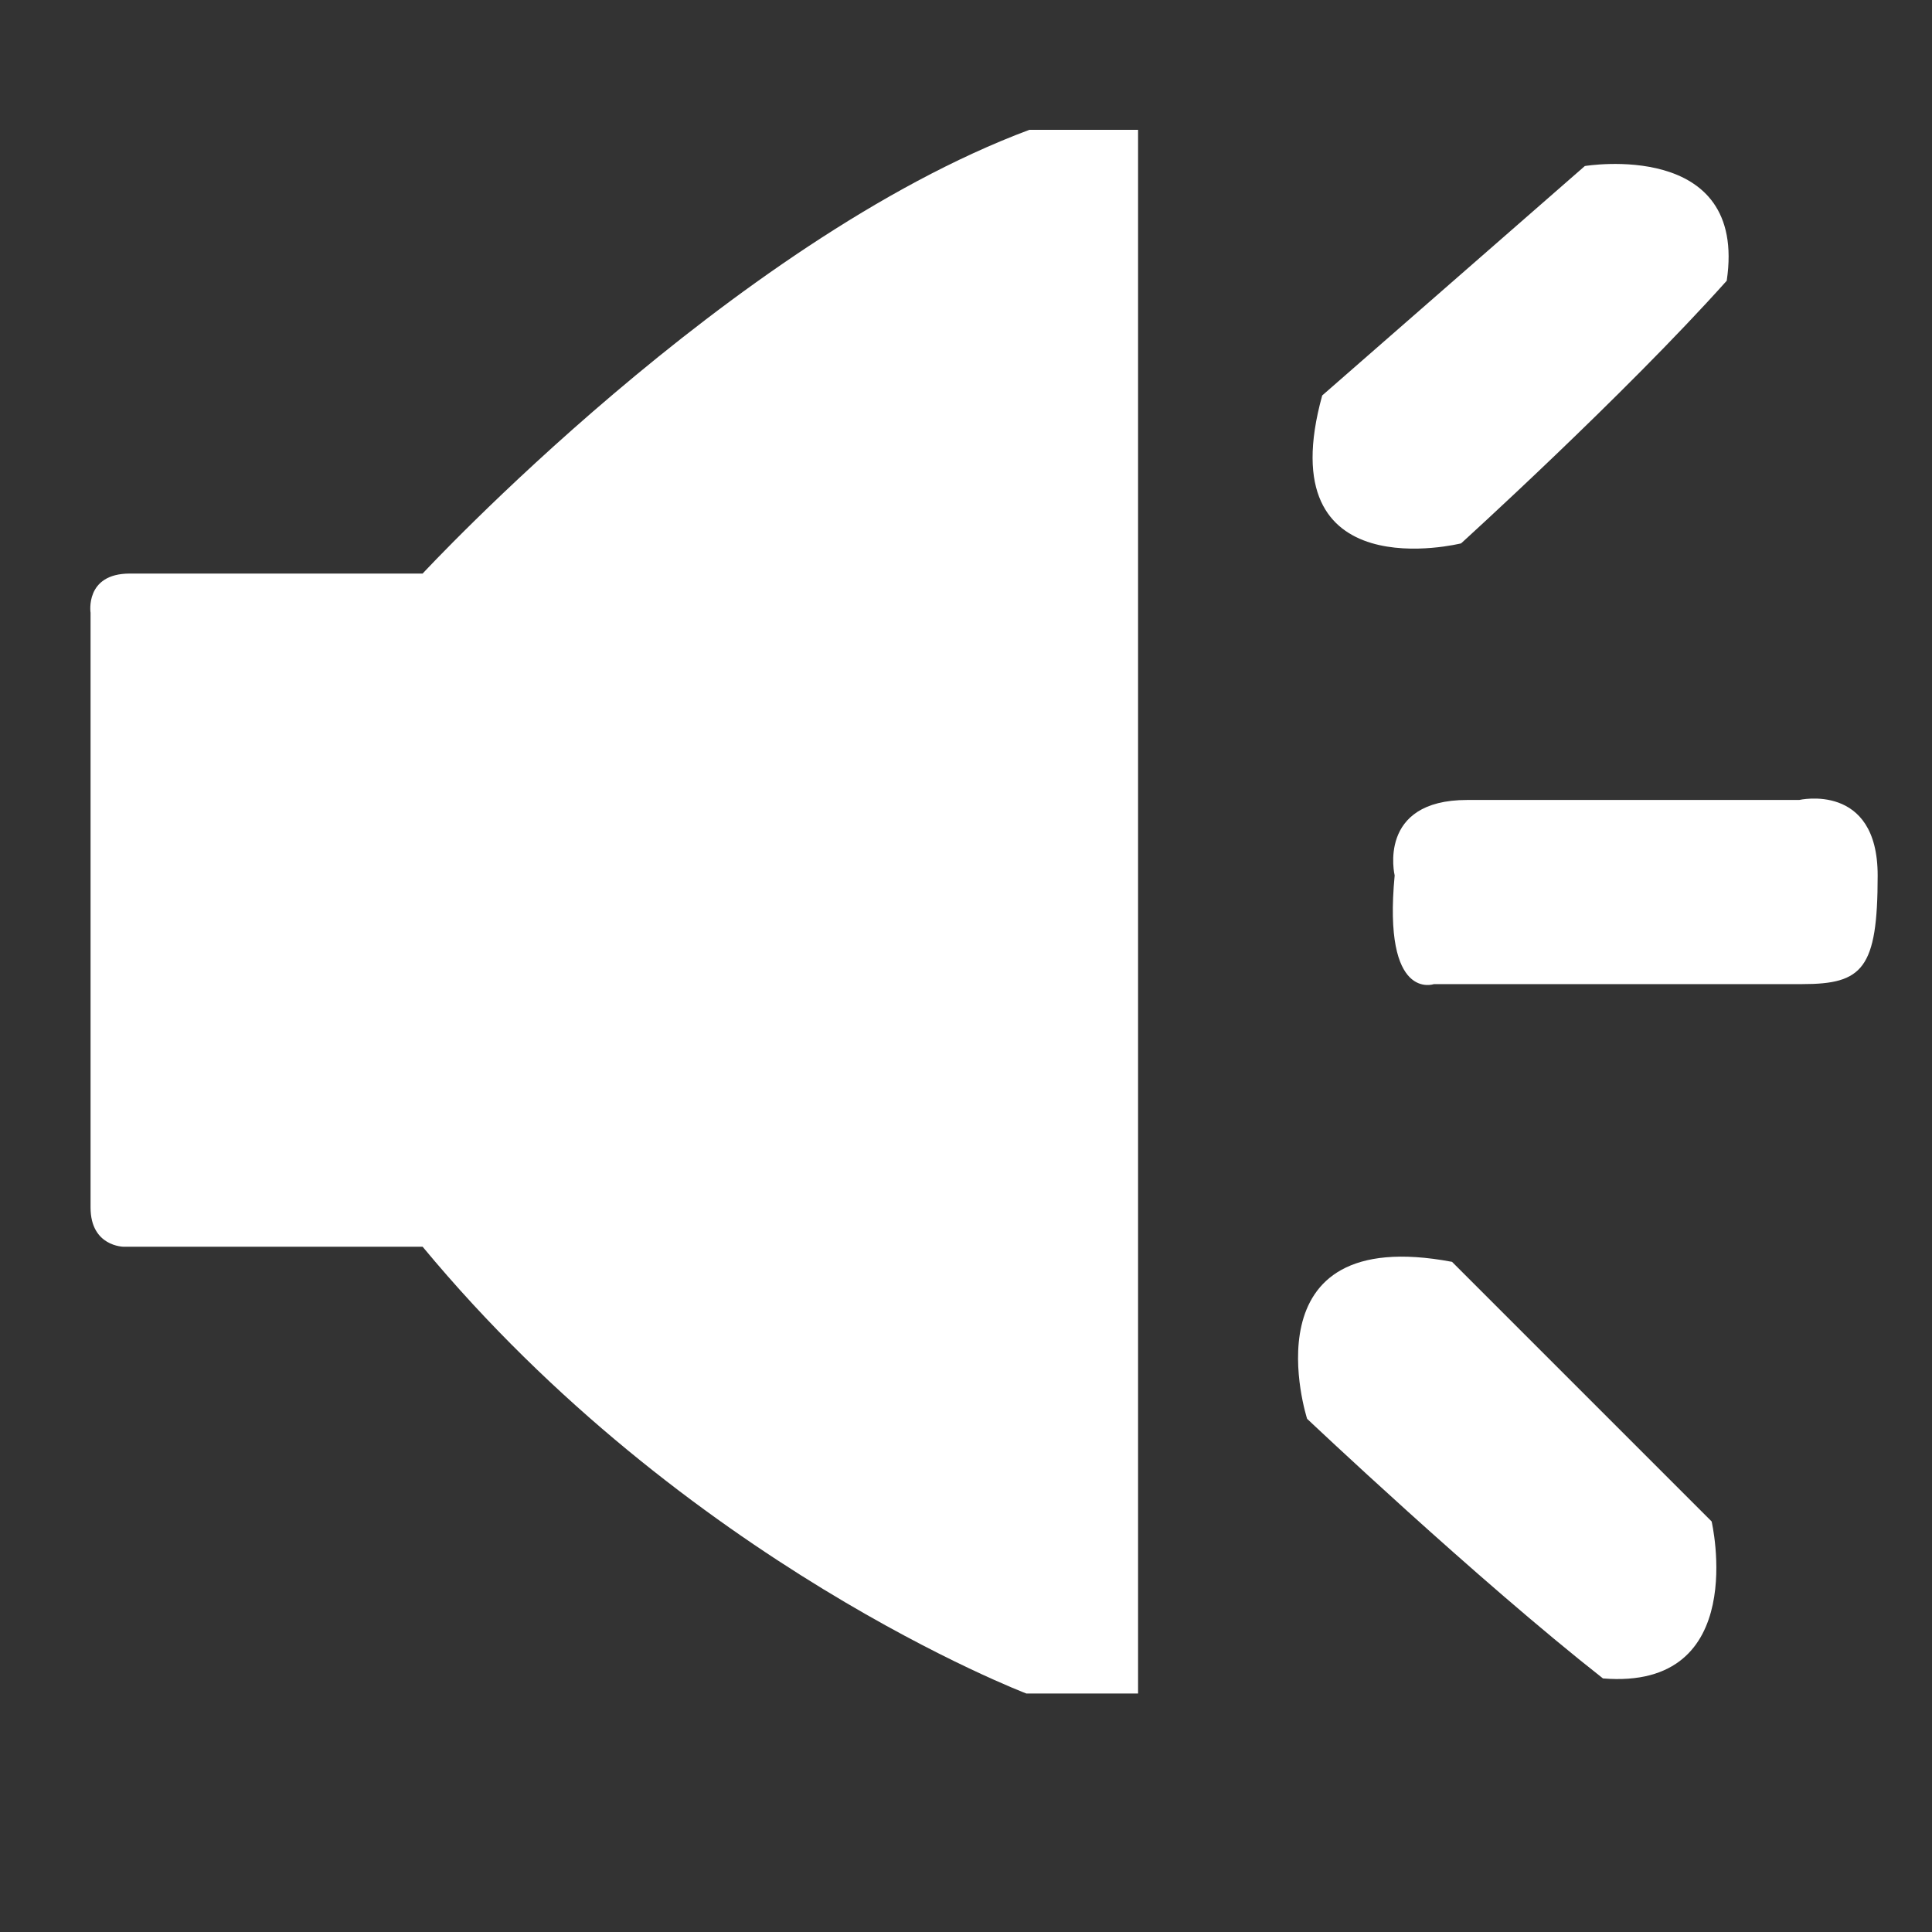 <?xml version="1.0" standalone="no"?><!DOCTYPE svg PUBLIC "-//W3C//DTD SVG 1.1//EN" "http://www.w3.org/Graphics/SVG/1.1/DTD/svg11.dtd"><svg t="1665545276807" class="icon" viewBox="0 0 1024 1024" version="1.1" xmlns="http://www.w3.org/2000/svg" p-id="5997" xmlns:xlink="http://www.w3.org/1999/xlink" width="200" height="200"><rect x="0" y="0" width="1024" height="1024" fill="#333333" stroke="none"/><path d="M48 324.8S44.8 304 68.8 304H224S387.2 128 545.6 68.8h57.6v828.8H544s-180.8-68.8-320-236.8H65.6S48 660.8 48 640V324.8z" p-id="5998" fill="#ffffff"></path><path d="M700.8 209.6l139.2-121.6s86.4-14.4 75.2 60.8c-54.4 60.8-140.8 139.2-140.8 139.2s-102.4 25.6-73.6-78.4zM769.6 668.8l137.6 137.6s20.8 89.6-57.6 83.2c-67.2-52.8-156.8-137.6-156.8-137.6s-33.6-104 76.8-83.2z" p-id="5999" fill="#ffffff"></path><path d="M739.2 464s-9.6-40 38.4-40h176s41.6-9.6 41.6 40-8 57.6-40 57.6H760s-27.2 9.6-20.8-57.6z" p-id="6000" fill="#ffffff"></path></svg>